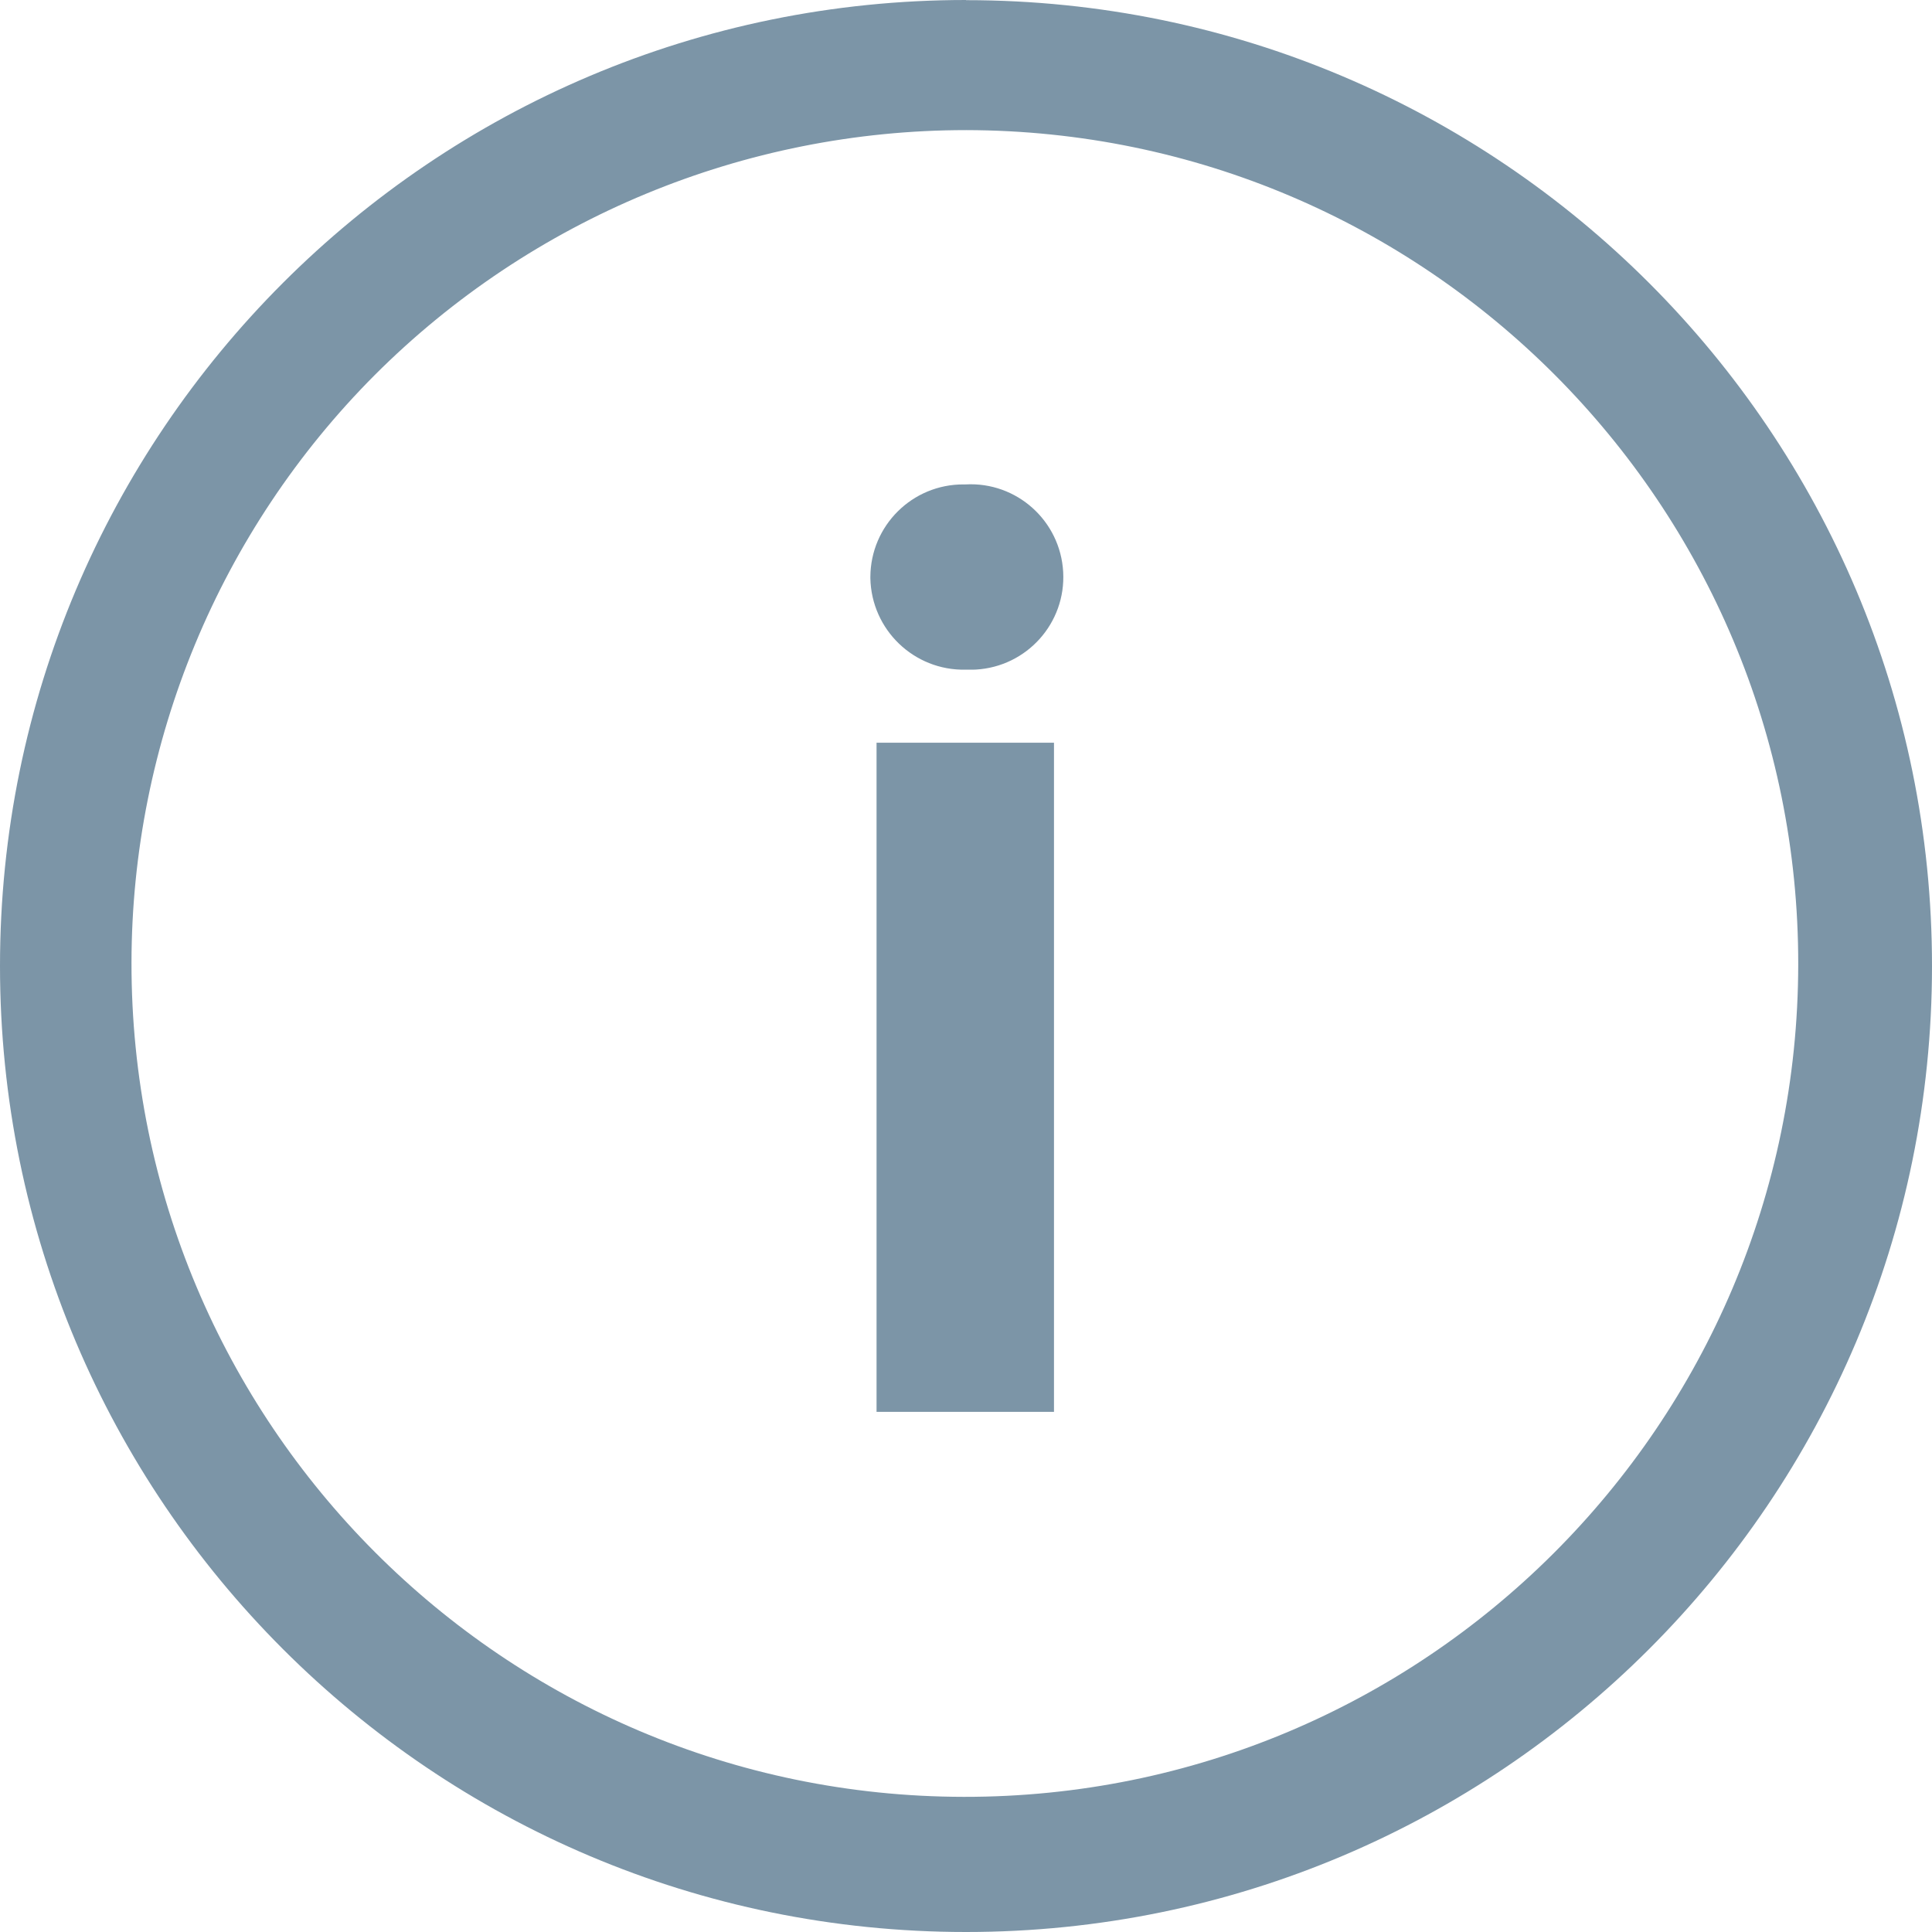 <?xml version="1.0" encoding="UTF-8"?>
<svg id="Layer_1" xmlns="http://www.w3.org/2000/svg" viewBox="0 0 237.58 237.58">
  <defs>
    <style>
      .cls-1 {
        fill: #7c95a7;
      }
    </style>
  </defs>
  <g id="Icon_ionic-ios-information-circle-outline">
    <path id="Path_260" class="cls-1" d="M107.03,70.94c.03-6.31,5.16-11.4,11.47-11.37.01,0,.02,0,.03,0h.2c6.29-.35,11.66,4.47,12.01,10.76.35,6.29-4.47,11.66-10.76,12.01-.12,0-.25.01-.37.01h-.88c-6.33.13-11.57-4.9-11.7-11.24,0,0,0,0,0-.01v-.16ZM107.79,91.33h21.82v82.29h-21.82v-82.29Z"/>
    <path id="Path_261" class="cls-1" d="M118.79,16c56.6.08,102.42,46.02,102.34,102.62-.08,56.6-46.02,102.42-102.62,102.34-56.6-.08-102.42-46.02-102.34-102.62.04-27.09,10.8-53.06,29.93-72.24,19.28-19.27,45.43-30.1,72.69-30.1M118.79,0C53.18,0,0,53.18,0,118.79s53.18,118.79,118.79,118.79,118.78-53.17,118.79-118.77h0C237.6,53.22,184.44.04,118.85.02c-.02,0-.04,0-.06,0v-.02Z"/>
  </g>
</svg>